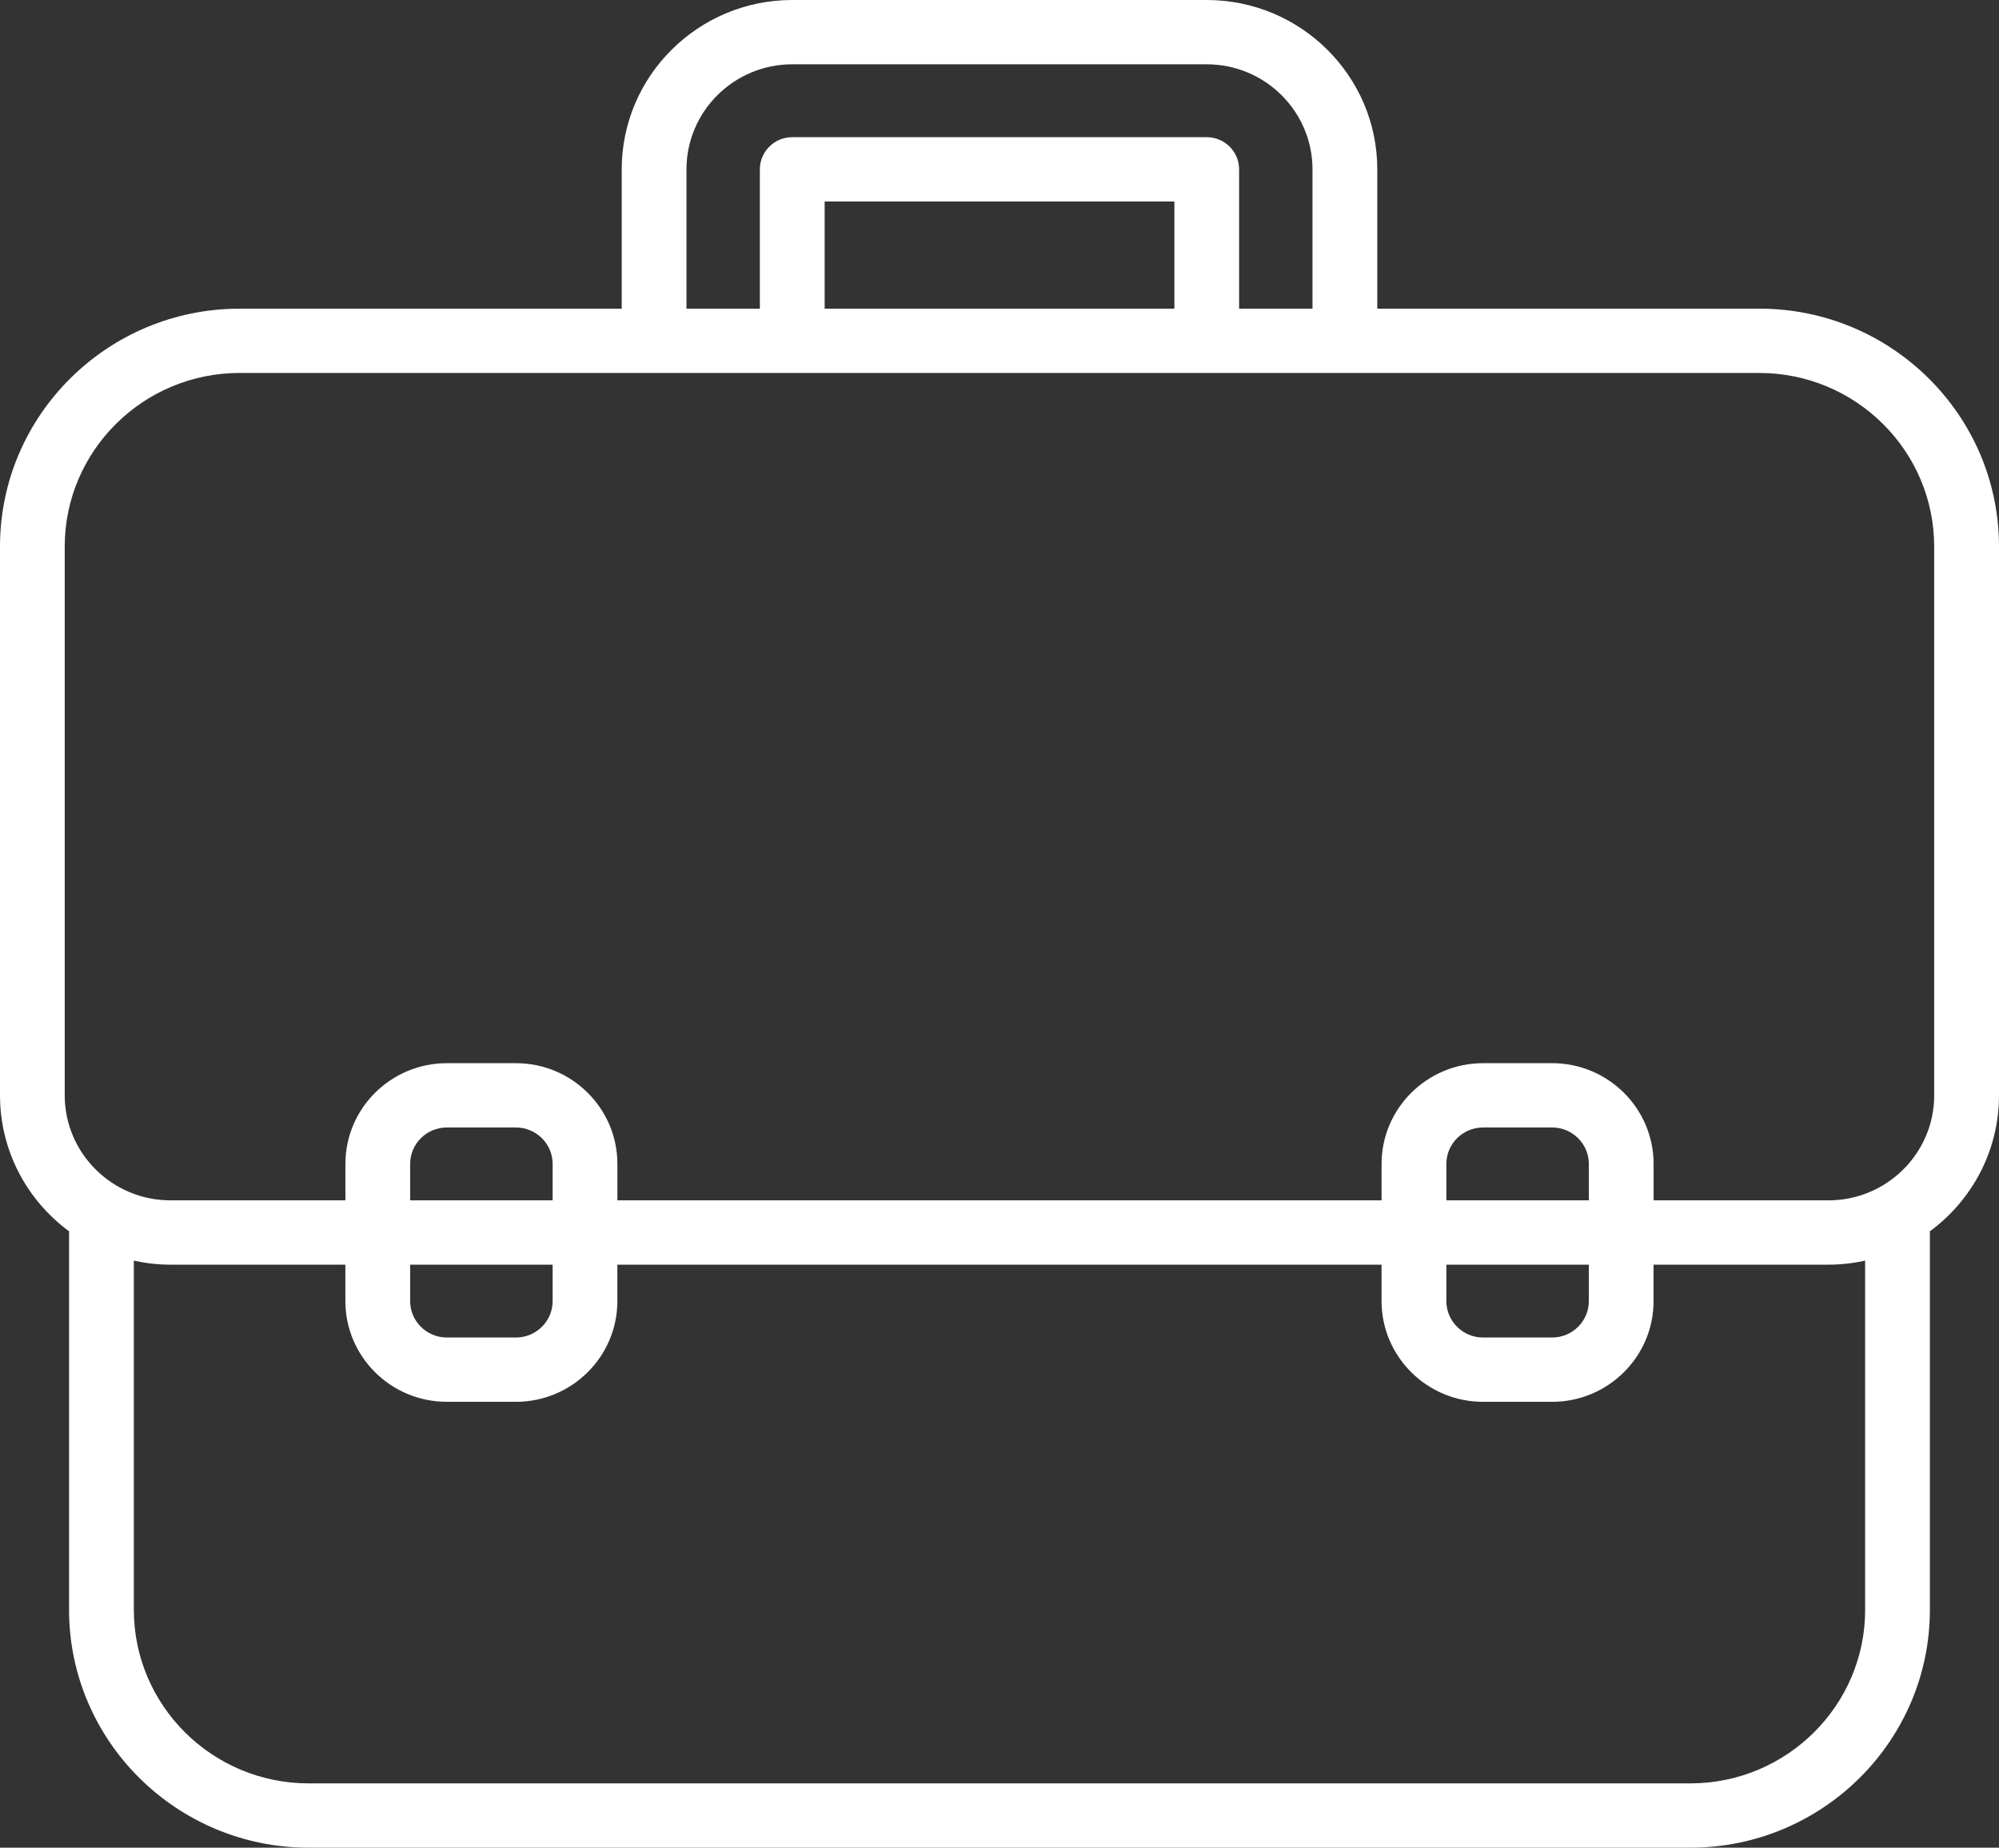 <?xml version="1.0" encoding="utf-8"?>
<!-- Generator: Adobe Illustrator 16.0.0, SVG Export Plug-In . SVG Version: 6.00 Build 0)  -->
<!DOCTYPE svg PUBLIC "-//W3C//DTD SVG 1.1//EN" "http://www.w3.org/Graphics/SVG/1.1/DTD/svg11.dtd">
<svg version="1.1" id="Calque_1" xmlns="http://www.w3.org/2000/svg" xmlns:xlink="http://www.w3.org/1999/xlink" x="0px" y="0px"
	 width="66px" height="61px" viewBox="0 0 66 61" style="enable-background:new 0 0 66 61;" xml:space="preserve">
<rect x="0" y="0" width="66" height="61" fill="#333333" stroke="none"/>
<style type="text/css">
<![CDATA[
	.st0{fill:#FFFFFF;}
]]>
</style>
<path class="st0" d="M58.088,10.19H45.473v-4.6C45.473,2.508,42.947,0,39.842,0H26.157c-3.104,0-5.63,2.508-5.63,5.591v4.6H7.911
	C3.549,10.19,0,13.714,0,18.045v18.116C0,38,0.898,39.633,2.282,40.652c0,0.013-0.002,0.025-0.002,0.038v12.454
	C2.28,57.477,5.83,61,10.192,61h45.615c4.362,0,7.911-3.523,7.911-7.855V40.69c0-0.013-0.001-0.025-0.002-0.038
	C65.102,39.633,66,38,66,36.161V18.045C66,13.714,62.451,10.19,58.088,10.19z M22.665,5.591c0-1.912,1.566-3.468,3.492-3.468h13.685
	c1.926,0,3.492,1.556,3.492,3.468v4.6h-2.423v-4.6c0-0.587-0.479-1.062-1.069-1.062H26.157c-0.59,0-1.069,0.475-1.069,1.062v4.6
	h-2.423V5.591z M27.227,10.19V6.652h11.547v3.539H27.227z M61.581,53.145c0,3.161-2.59,5.732-5.773,5.732H10.192
	c-3.184,0-5.773-2.571-5.773-5.732V41.619c0.391,0.086,0.795,0.133,1.211,0.133h5.773v1.203c0,1.834,1.502,3.325,3.35,3.325h2.28
	c1.848,0,3.35-1.491,3.35-3.325v-1.203h25.231v1.203c0,1.834,1.503,3.325,3.35,3.325h2.281c1.848,0,3.35-1.491,3.35-3.325v-1.203
	h5.773c0.416,0,0.821-0.047,1.212-0.133V53.145z M18.246,39.629h-4.704v-1.203c0-0.664,0.543-1.203,1.212-1.203h2.28
	c0.668,0,1.212,0.539,1.212,1.203V39.629z M18.246,41.752v1.203c0,0.663-0.544,1.202-1.212,1.202h-2.28
	c-0.668,0-1.212-0.539-1.212-1.202v-1.203H18.246z M52.458,39.629h-4.704v-1.203c0-0.664,0.543-1.203,1.211-1.203h2.281
	c0.668,0,1.212,0.539,1.212,1.203V39.629z M52.458,41.752v1.203c0,0.663-0.544,1.202-1.212,1.202h-2.281
	c-0.668,0-1.211-0.539-1.211-1.202v-1.203H52.458z M63.861,36.161c0,1.911-1.566,3.468-3.492,3.468h-5.773v-1.203
	c0-1.834-1.502-3.326-3.35-3.326h-2.281c-1.847,0-3.35,1.492-3.35,3.326v1.203H20.384v-1.203c0-1.834-1.502-3.326-3.35-3.326h-2.28
	c-1.848,0-3.35,1.492-3.35,3.326v1.203H5.63c-1.926,0-3.493-1.557-3.493-3.468V18.045c0-3.16,2.59-5.732,5.773-5.732h50.177
	c3.184,0,5.773,2.572,5.773,5.732V36.161z"/>
</svg>
